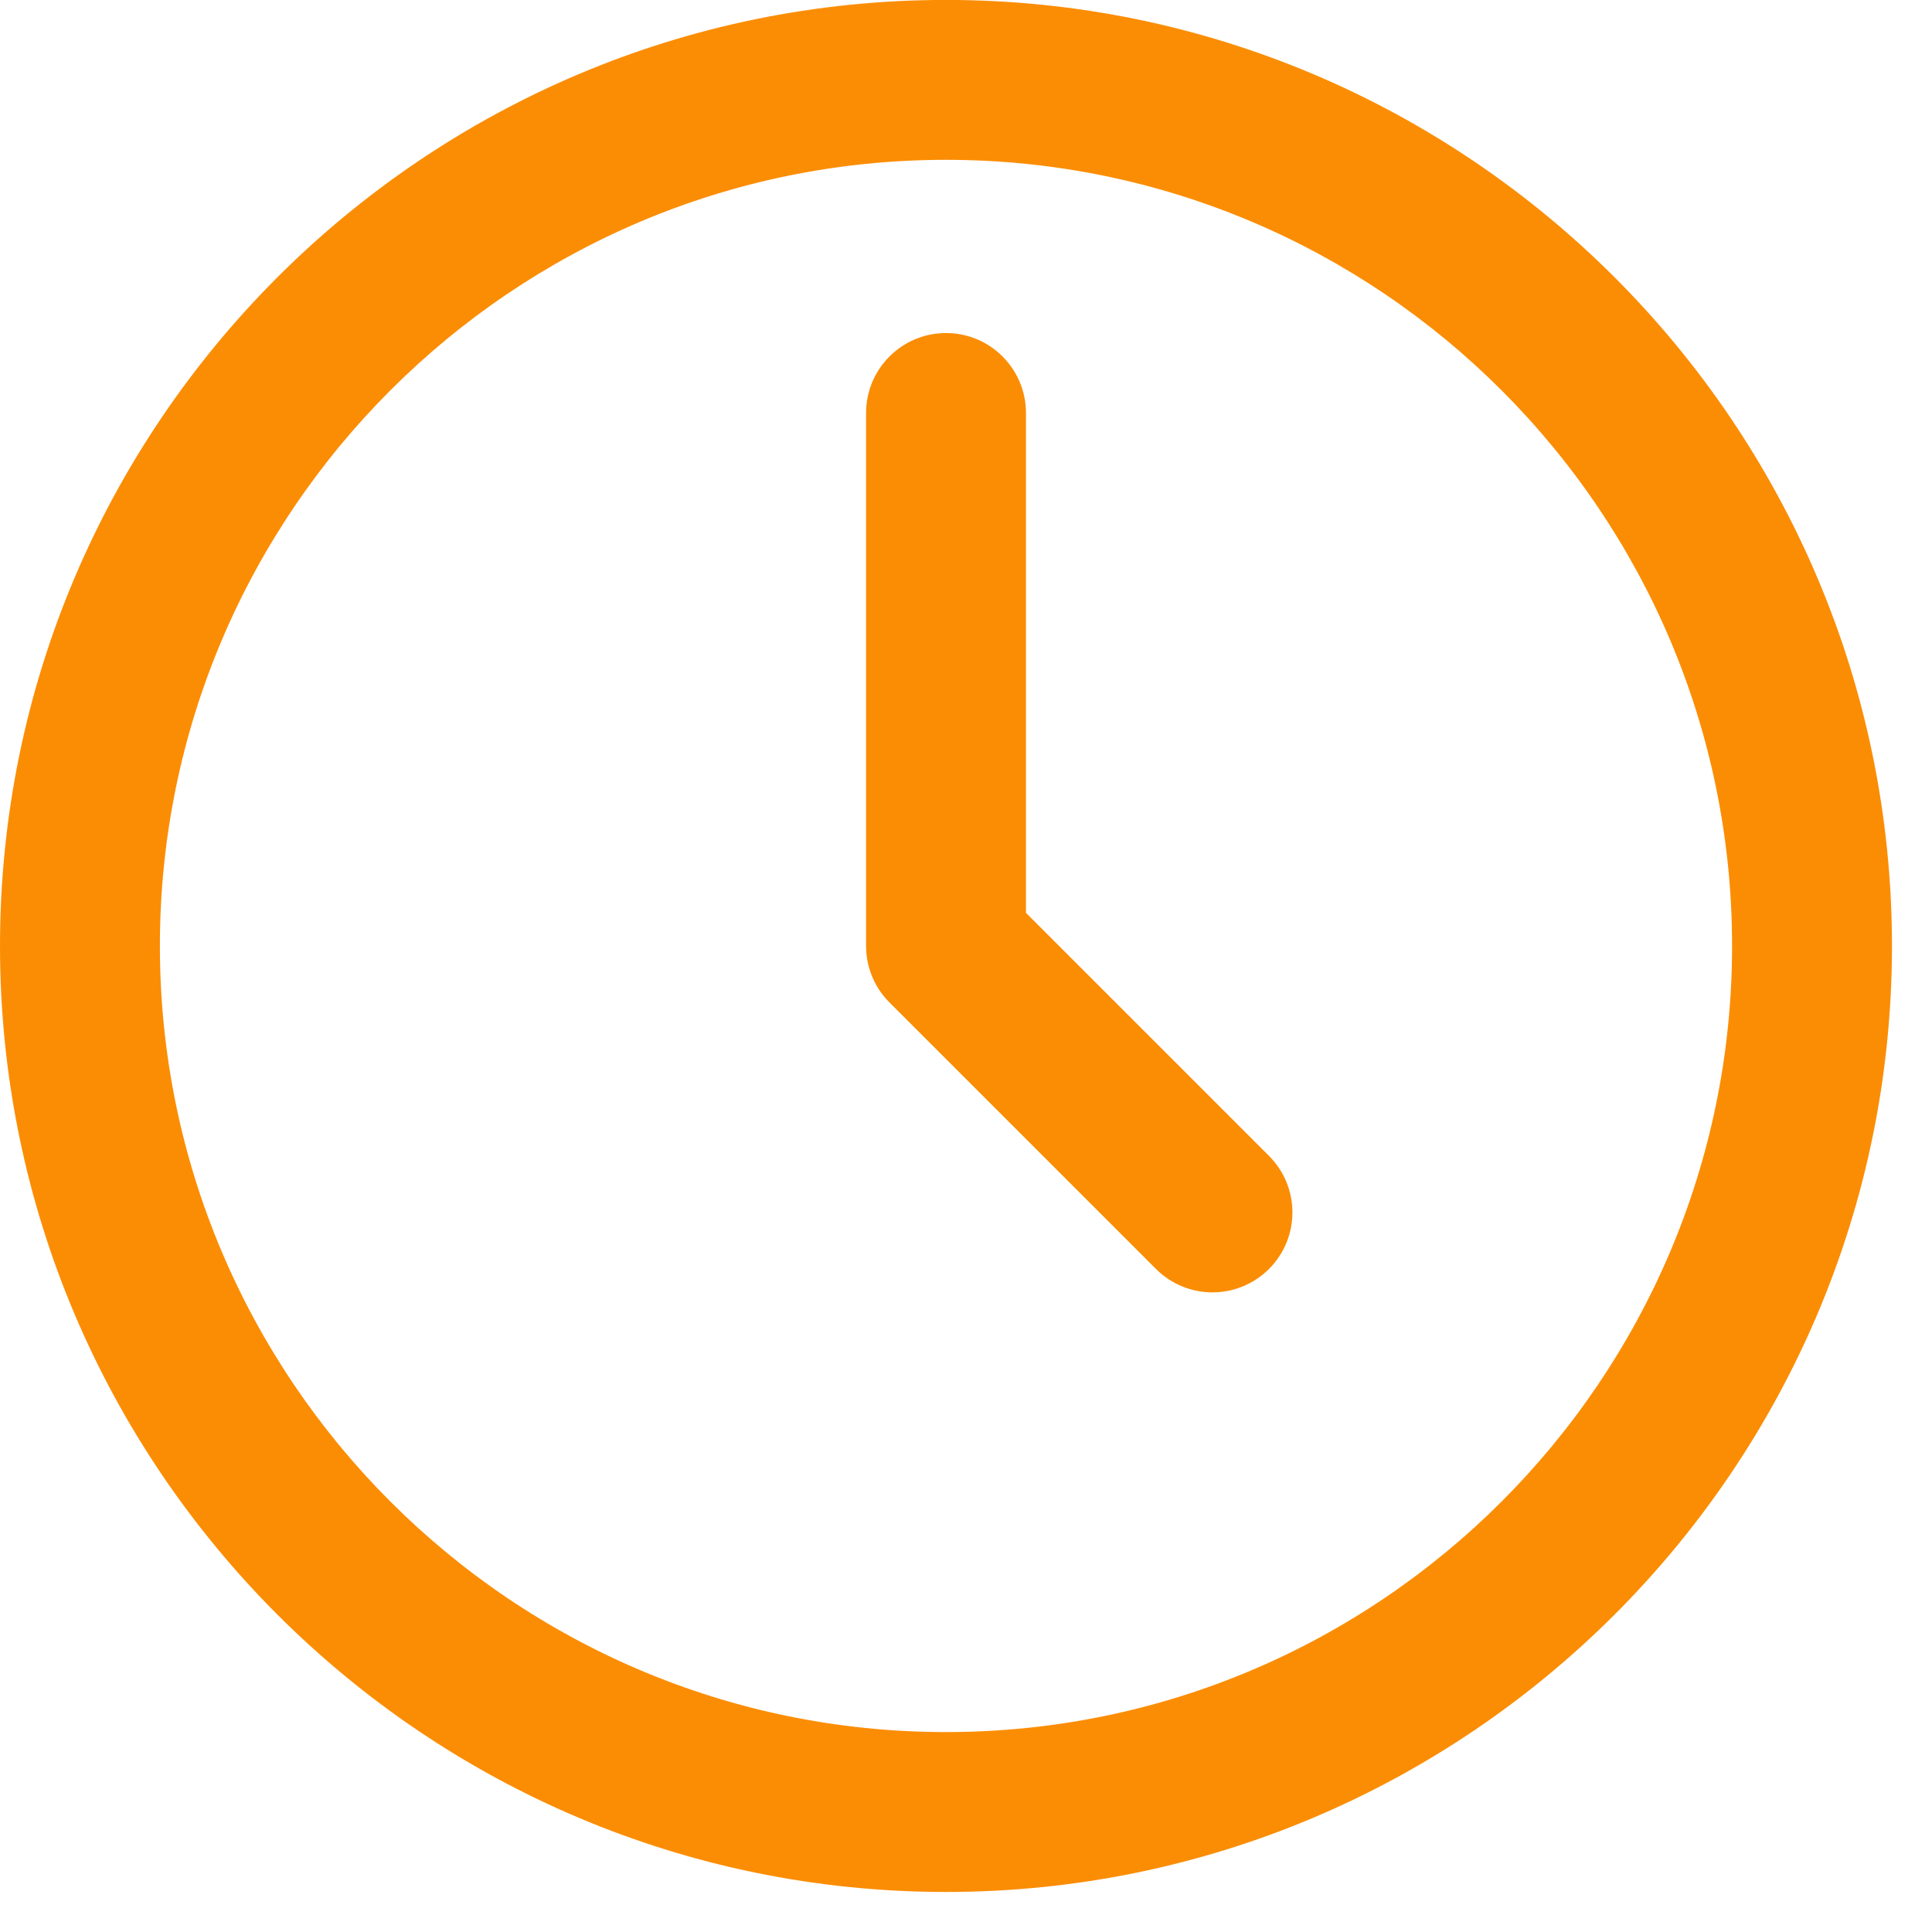 <?xml version="1.0" encoding="UTF-8"?> <svg xmlns="http://www.w3.org/2000/svg" width="29" height="29" viewBox="0 0 29 29" fill="none"><g clip-path="url(#clip0_1956_1884)"><path d="M15.2 13.785V6.199C15.2 5.647 14.752 5.199 14.2 5.199C13.648 5.199 13.2 5.647 13.2 6.199V14.199C13.2 14.465 13.305 14.719 13.493 14.906L17.493 18.906C17.688 19.101 17.943 19.199 18.2 19.199C18.456 19.199 18.711 19.101 18.907 18.906C19.297 18.515 19.297 17.883 18.907 17.492L15.2 13.785Z" fill="#FB8D04"></path><path d="M14.2 0.199C6.48 0.199 0.2 6.479 0.2 14.199C0.2 21.919 6.48 28.199 14.2 28.199C21.92 28.199 28.199 21.919 28.199 14.199C28.199 6.479 21.92 0.199 14.2 0.199ZM14.2 26.199C7.582 26.199 2.2 20.816 2.2 14.199C2.2 7.582 7.582 2.199 14.2 2.199C20.817 2.199 26.199 7.582 26.199 14.199C26.199 20.816 20.817 26.199 14.2 26.199Z" fill="#FB8D04"></path><path d="M15.2 13.785V6.199C15.2 5.647 14.752 5.199 14.2 5.199C13.648 5.199 13.2 5.647 13.2 6.199V14.199C13.2 14.465 13.305 14.719 13.493 14.906L17.493 18.906C17.688 19.101 17.943 19.199 18.2 19.199C18.456 19.199 18.711 19.101 18.907 18.906C19.297 18.515 19.297 17.883 18.907 17.492L15.2 13.785Z" stroke="#FB8D04" stroke-width="0.4"></path><path d="M14.2 0.199C6.48 0.199 0.2 6.479 0.2 14.199C0.2 21.919 6.48 28.199 14.2 28.199C21.92 28.199 28.199 21.919 28.199 14.199C28.199 6.479 21.92 0.199 14.2 0.199ZM14.2 26.199C7.582 26.199 2.2 20.816 2.2 14.199C2.2 7.582 7.582 2.199 14.2 2.199C20.817 2.199 26.199 7.582 26.199 14.199C26.199 20.816 20.817 26.199 14.2 26.199Z" stroke="#FB8D04" stroke-width="0.4"></path></g><defs><clipPath id="clip0_1956_1884"><rect width="28.4" height="28.4" fill="white"></rect></clipPath></defs></svg> 